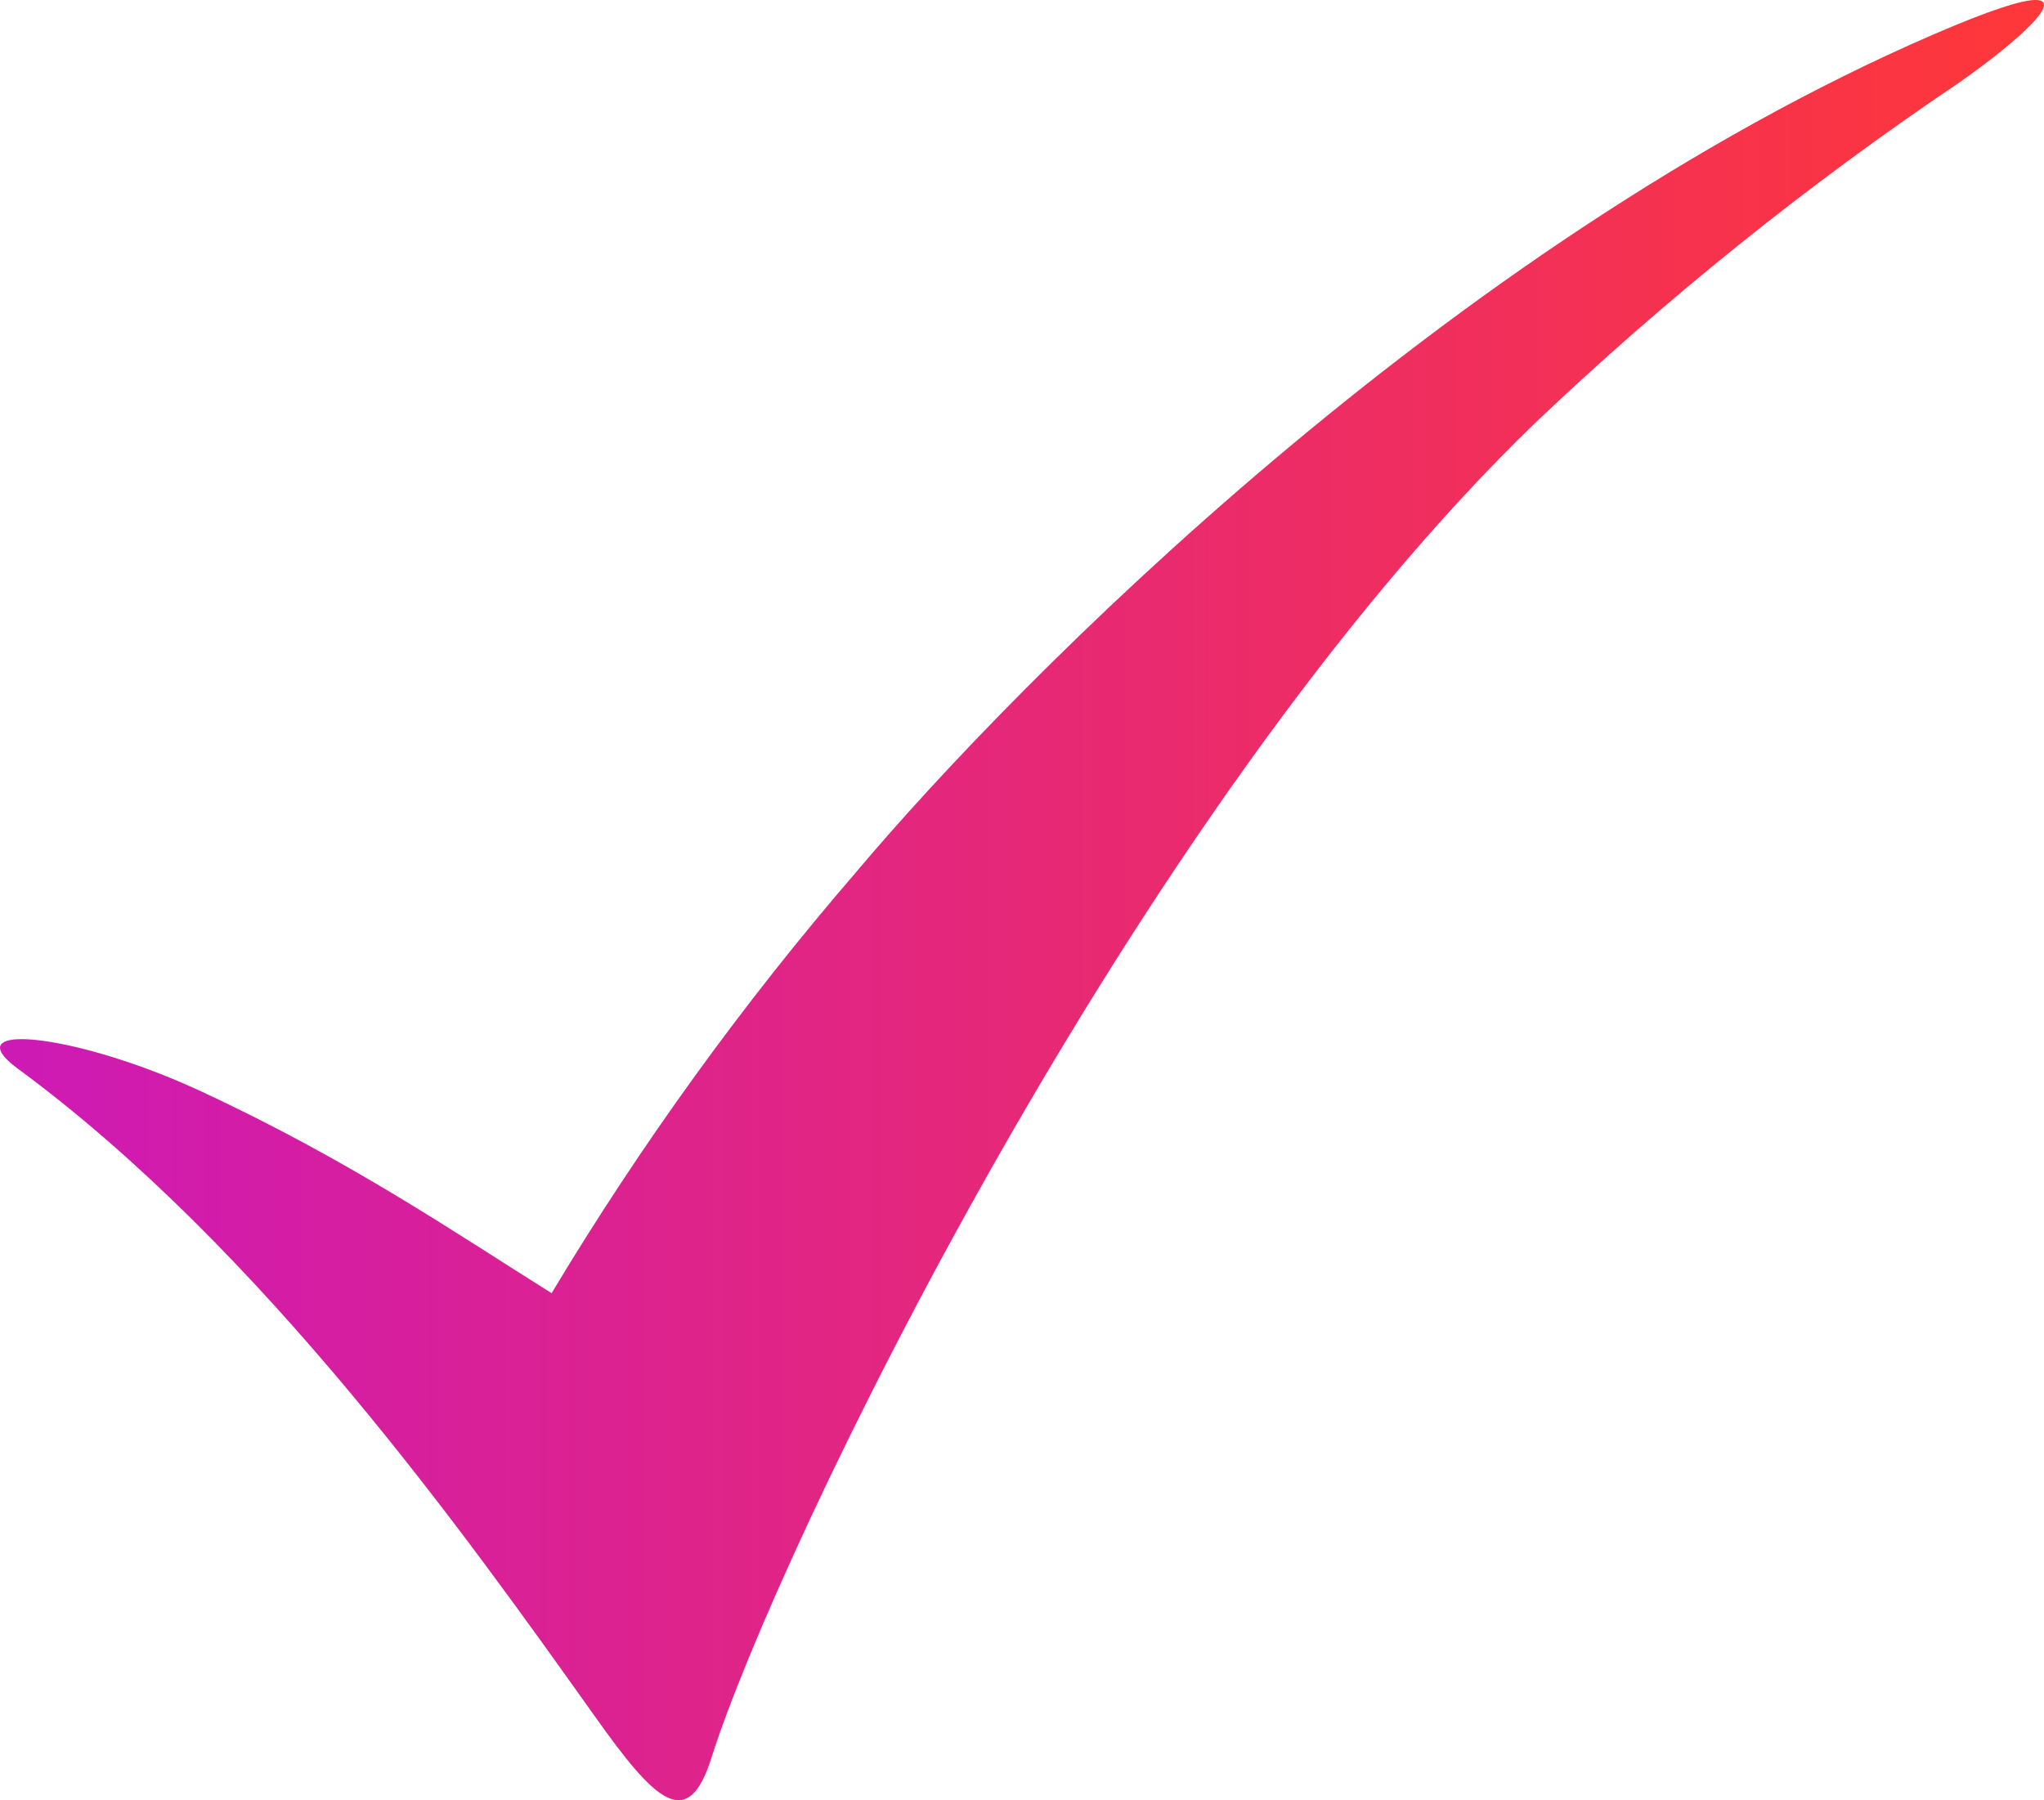<svg id="Component_4_1" data-name="Component 4 – 1" xmlns="http://www.w3.org/2000/svg" xmlns:xlink="http://www.w3.org/1999/xlink" width="100.028" height="88.114" viewBox="0 0 100.028 88.114">
  <defs>
    <clipPath id="clip-path">
      <path id="Path_179" data-name="Path 179" d="M94.575-235.77c-23.626,10.24-44.747,31.553-52.687,40.992h0a148.66,148.66,0,0,0-14.894,20.6h0c-4.638-2.9-9.848-6.491-17.2-9.9h0C4.852-186.366.039-187.188,0-186.2H0v.024c.009.239.286.58.893,1.025h0c11.948,8.8,21.9,22.807,28.239,31.717h0c2.915,4.1,4.522,5.695,5.684,2h0c3.175-10.06,20.6-46.306,40.32-65.349h0a159.065,159.065,0,0,1,20.666-16.6h0c2.374-1.649,5.326-4.092,3.814-4.093h0c-.667,0-2.2.476-5.04,1.705" transform="translate(0 237.475)" fill="none"/>
    </clipPath>
    <linearGradient id="linear-gradient" y1="1" x2="1" y2="1" gradientUnits="objectBoundingBox">
      <stop offset="0" stop-color="#cd1ab6"/>
      <stop offset="0.1" stop-color="#d21caa"/>
      <stop offset="0.2" stop-color="#d71f9d"/>
      <stop offset="0.3" stop-color="#dc2290"/>
      <stop offset="0.4" stop-color="#e12584"/>
      <stop offset="0.5" stop-color="#e62877"/>
      <stop offset="0.6" stop-color="#eb2b6a"/>
      <stop offset="0.7" stop-color="#f02e5e"/>
      <stop offset="0.8" stop-color="#f53151"/>
      <stop offset="0.9" stop-color="#fa3444"/>
      <stop offset="1" stop-color="#ff3838"/>
    </linearGradient>
  </defs>
  <g id="Group_179" data-name="Group 179" clip-path="url(#clip-path)">
    <g id="Group_178" data-name="Group 178" transform="translate(0 0)">
      <path id="Path_178" data-name="Path 178" d="M0-237.475H100.028v88.114H0Z" transform="translate(0 237.475)" fill="url(#linear-gradient)"/>
    </g>
  </g>
</svg>
